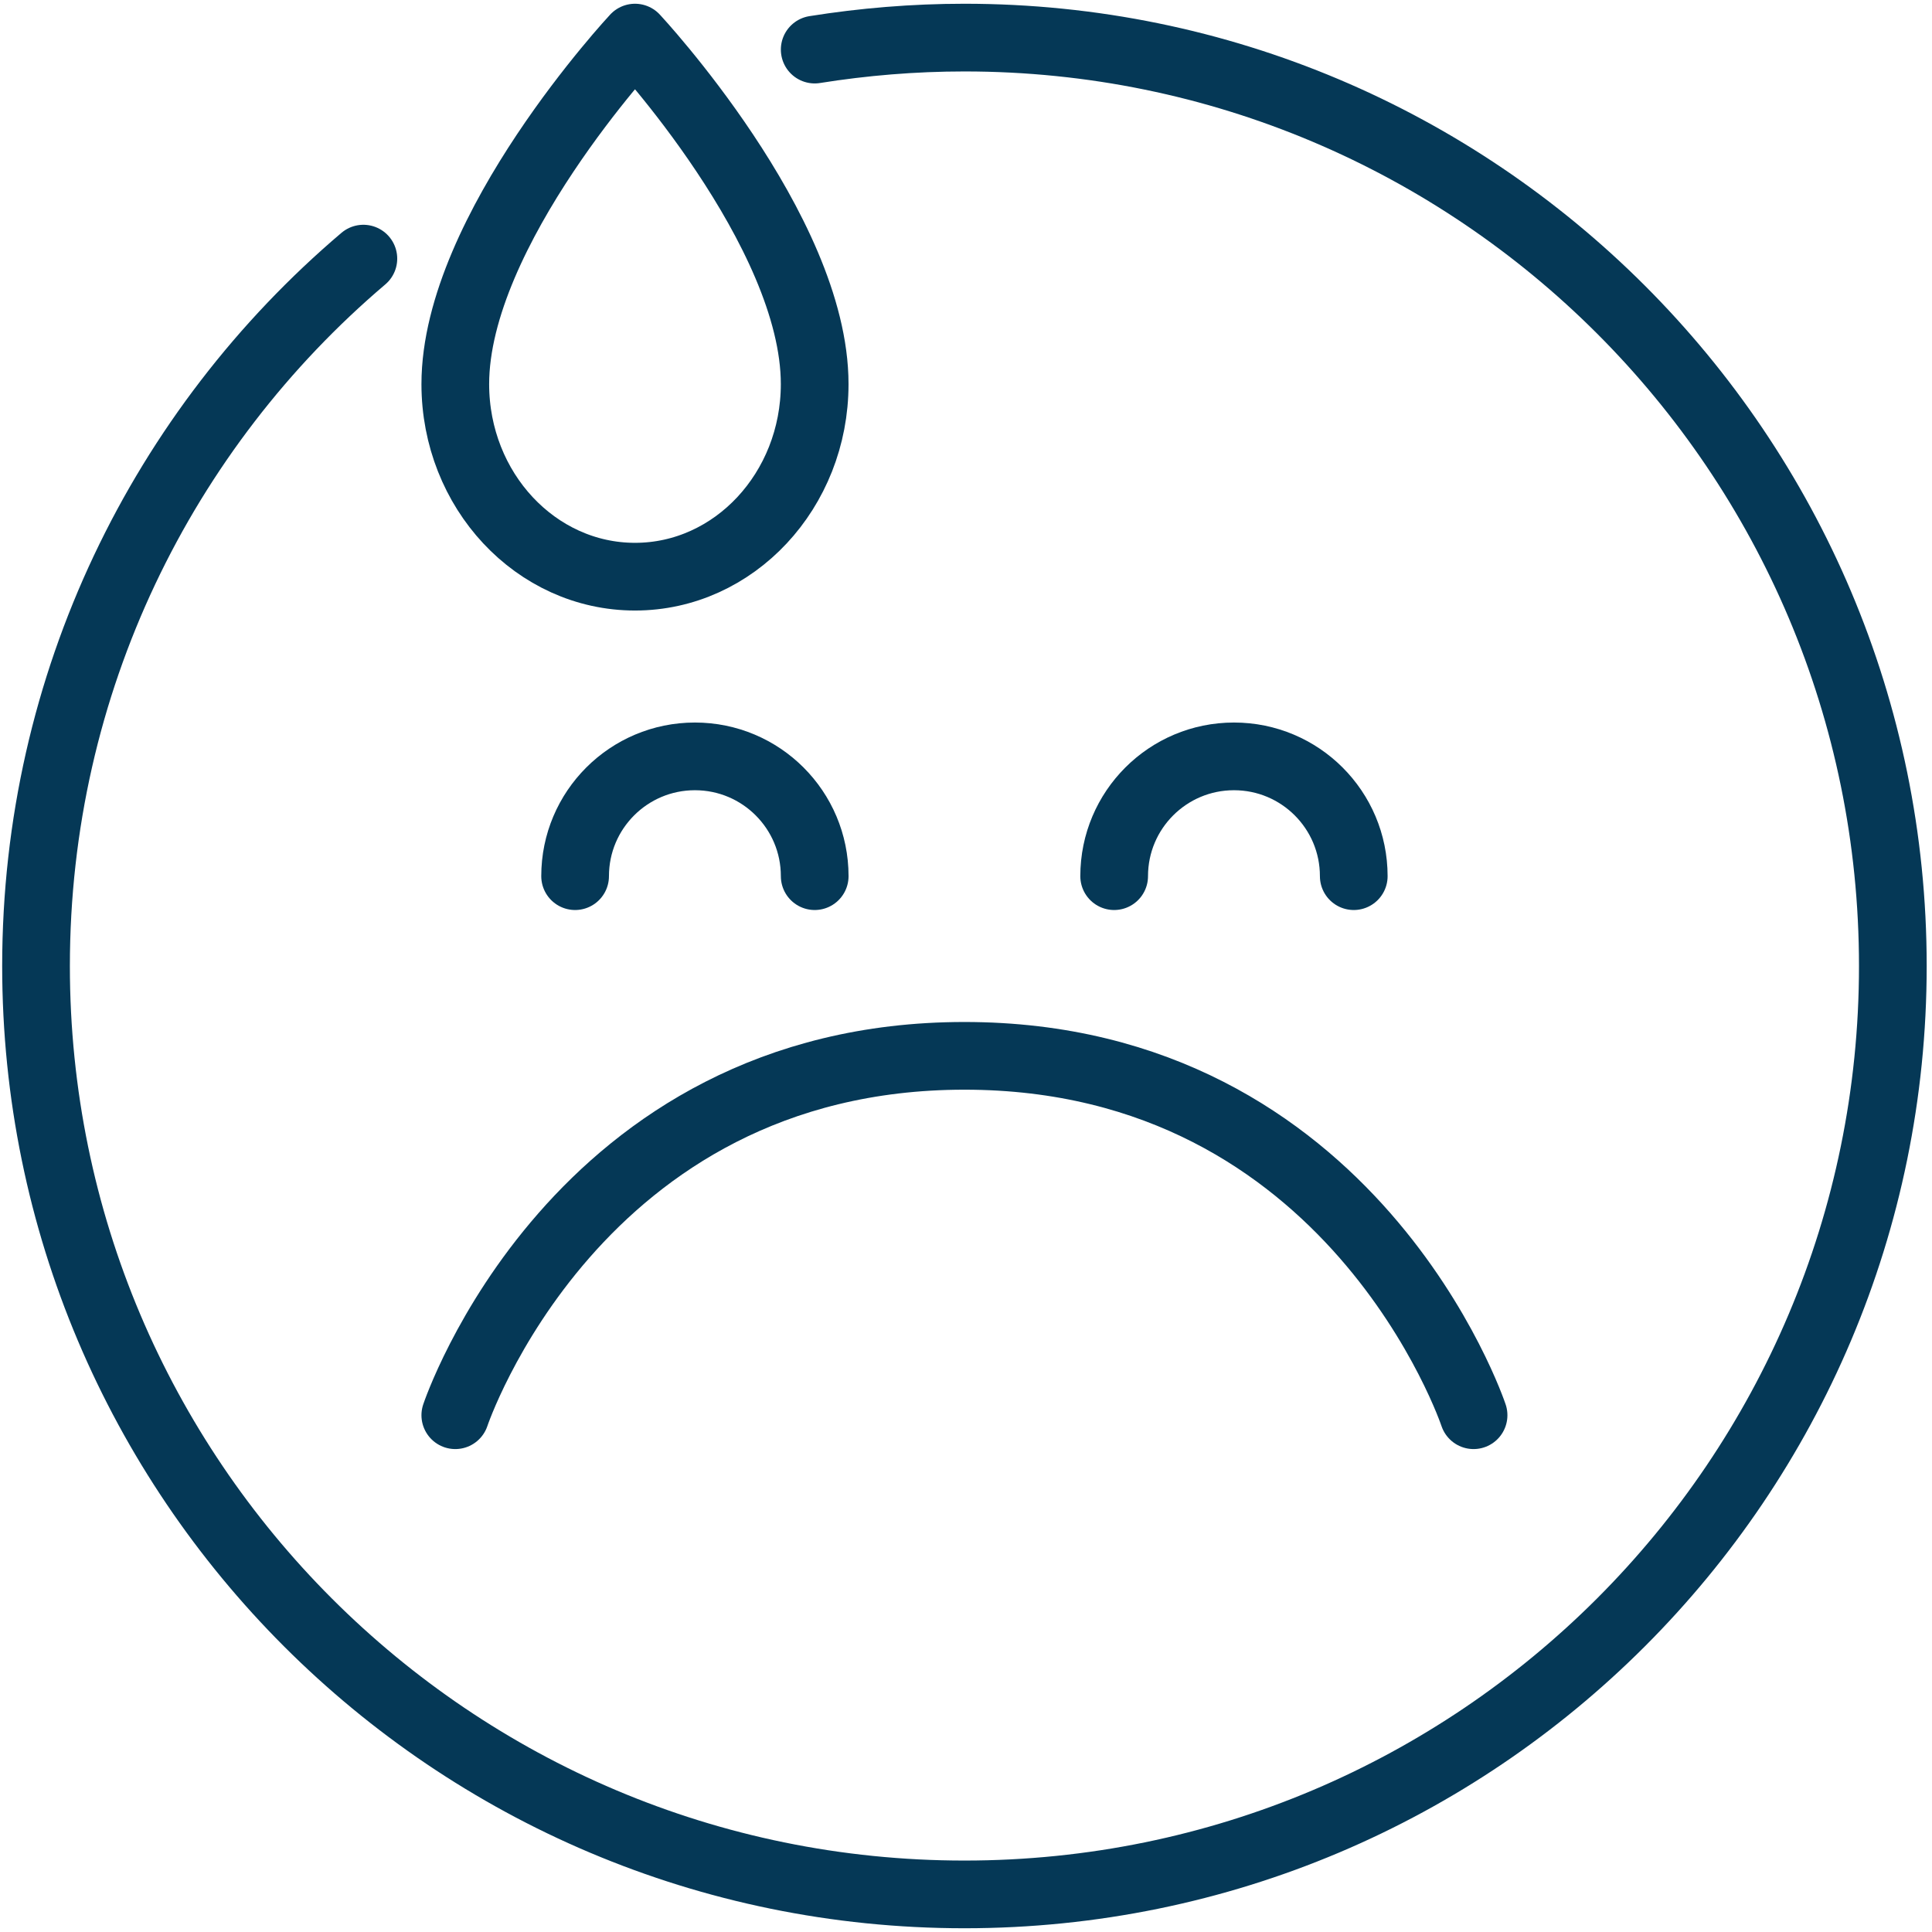 <svg xmlns="http://www.w3.org/2000/svg" width="74" height="74" viewBox="0 0 74 74" fill="none"><path d="M56.441 54.206C56.441 54.206 51.852 40.441 36.94 40.441C22.028 40.441 17.439 54.206 17.439 54.206" stroke="#053856" stroke-width="2.593" stroke-linecap="round" stroke-linejoin="round"></path><path d="M31.205 1.899C33.075 1.601 34.99 1.44 36.94 1.44C56.578 1.44 72.5 17.362 72.5 37C72.5 56.638 56.578 72.56 36.94 72.56C17.302 72.56 1.38 56.638 1.38 37C1.38 26.148 6.244 16.421 13.918 9.906" stroke="#053856" stroke-width="2.593" stroke-linecap="round" stroke-linejoin="round"></path><path d="M17.439 14.712C17.439 18.784 20.525 22.088 24.322 22.088C28.119 22.088 31.204 18.784 31.204 14.712C31.204 8.816 24.322 1.44 24.322 1.44C24.322 1.44 17.439 8.816 17.439 14.712Z" stroke="#053856" stroke-width="2.593" stroke-linecap="round" stroke-linejoin="round"></path><path d="M22.028 33.559C22.028 31.024 24.082 28.971 26.617 28.971C29.152 28.971 31.205 31.024 31.205 33.559" stroke="#053856" stroke-width="2.593" stroke-linecap="round" stroke-linejoin="round"></path><path d="M42.675 33.559C42.675 31.024 44.729 28.971 47.264 28.971C49.799 28.971 51.852 31.024 51.852 33.559" stroke="#053856" stroke-width="2.593" stroke-linecap="round" stroke-linejoin="round"></path></svg>